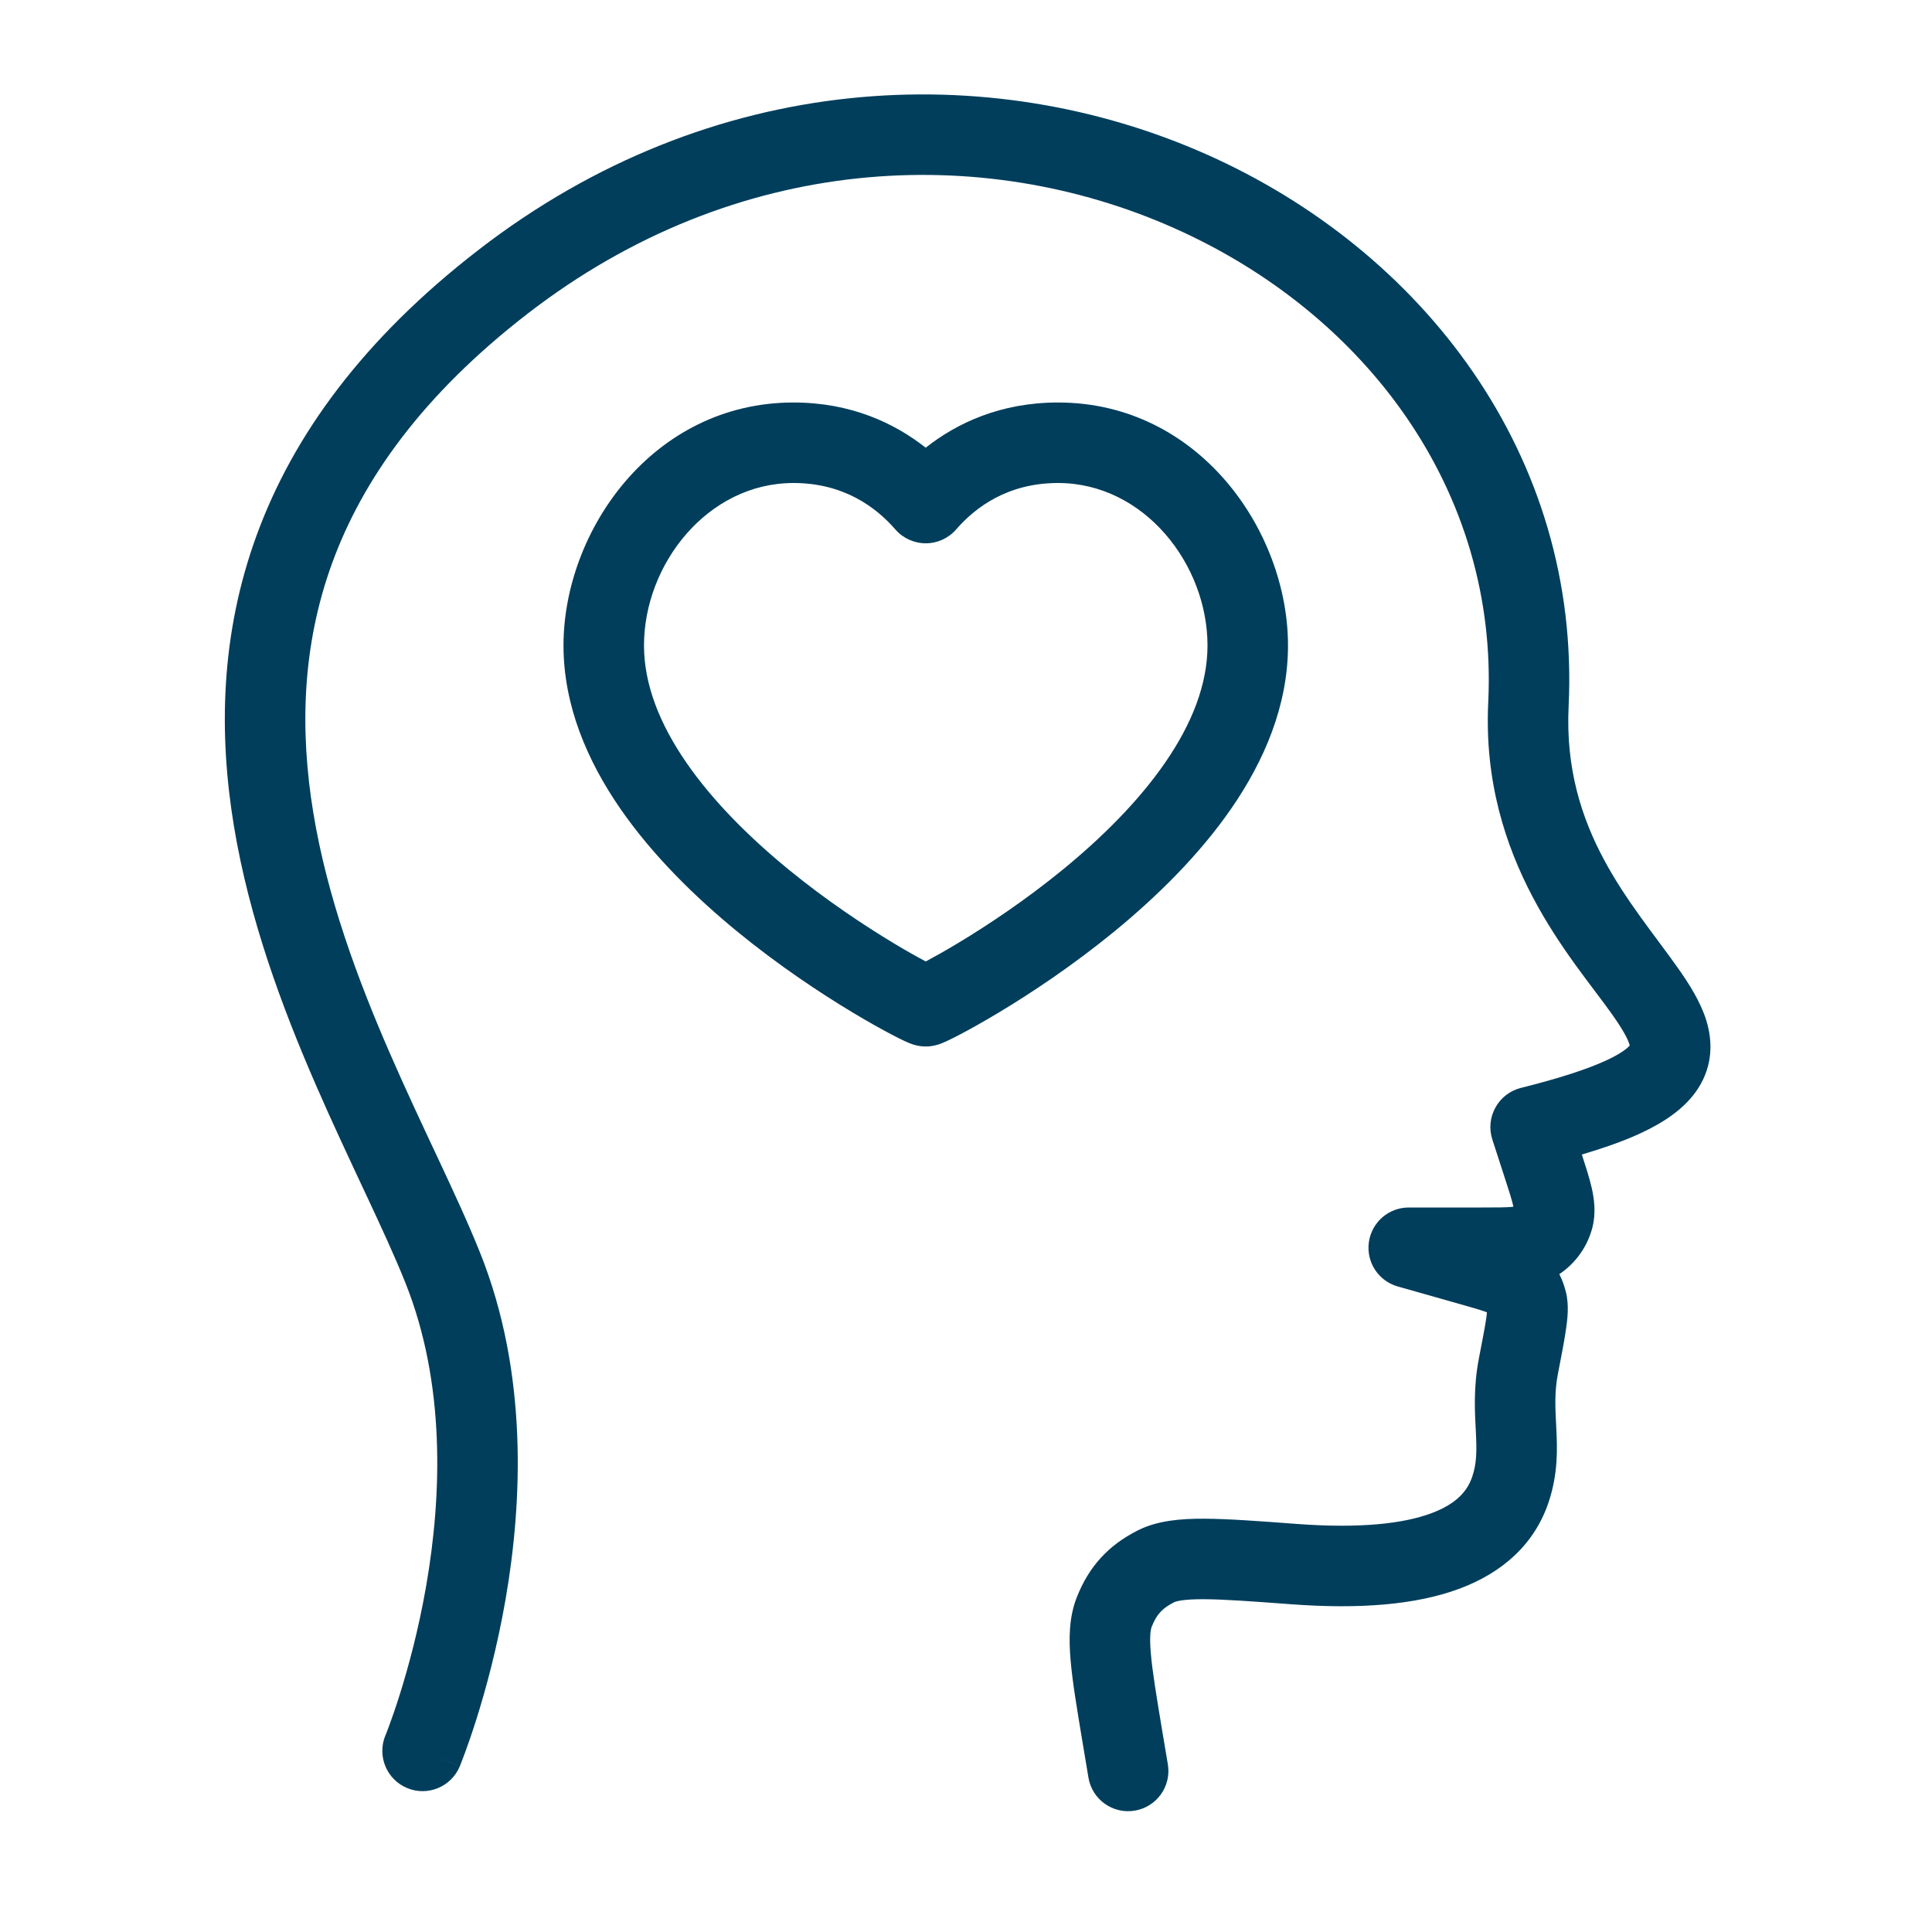 <svg width="48" height="48" viewBox="0 0 48 48" fill="none" xmlns="http://www.w3.org/2000/svg">
<path d="M11.889 6.208C17.697 1.72 24.598 1.446 29.976 3.836C35.339 6.22 39.273 11.308 38.972 17.548C38.823 20.634 40.548 22.436 41.691 24.055C41.961 24.438 42.247 24.883 42.393 25.353C42.554 25.876 42.554 26.478 42.186 27.046C41.86 27.548 41.325 27.896 40.725 28.171C40.331 28.351 39.857 28.518 39.301 28.684C39.399 28.988 39.491 29.272 39.546 29.515C39.608 29.787 39.656 30.131 39.562 30.499C39.44 30.973 39.146 31.383 38.741 31.656C38.823 31.815 38.87 31.967 38.903 32.094C38.988 32.424 38.942 32.784 38.907 33.024C38.866 33.31 38.794 33.681 38.707 34.128C38.615 34.6 38.641 34.982 38.666 35.488C38.691 35.984 38.713 36.606 38.477 37.315C38.134 38.344 37.351 39.069 36.242 39.477C35.174 39.871 33.781 39.984 32.075 39.857C31.095 39.784 30.413 39.734 29.907 39.732C29.38 39.73 29.212 39.787 29.169 39.808C28.875 39.958 28.736 40.109 28.614 40.416C28.591 40.474 28.553 40.633 28.592 41.08C28.63 41.521 28.726 42.104 28.868 42.96L29.015 43.835C29.106 44.38 28.737 44.894 28.192 44.985C27.648 45.076 27.133 44.709 27.042 44.164L26.896 43.289C26.759 42.466 26.645 41.79 26.599 41.252C26.553 40.719 26.556 40.179 26.755 39.678C27.057 38.917 27.535 38.394 28.265 38.024C28.759 37.774 29.343 37.73 29.914 37.732C30.508 37.734 31.274 37.791 32.224 37.862C33.8 37.979 34.866 37.853 35.551 37.6C36.195 37.363 36.461 37.037 36.579 36.683C36.689 36.354 36.691 36.056 36.668 35.587C36.645 35.127 36.598 34.498 36.743 33.747C36.834 33.279 36.895 32.963 36.928 32.736C36.936 32.682 36.938 32.639 36.942 32.604C36.931 32.6 36.919 32.594 36.905 32.59C36.762 32.539 36.559 32.481 36.227 32.387L34.727 31.962C34.246 31.826 33.94 31.357 34.009 30.862C34.078 30.368 34.5 30 34.999 30H36.8C37.19 30 37.416 29.999 37.577 29.984C37.585 29.983 37.592 29.981 37.599 29.98C37.597 29.974 37.597 29.967 37.596 29.96C37.56 29.802 37.491 29.586 37.37 29.215L37.076 28.308C36.991 28.044 37.019 27.757 37.154 27.515C37.288 27.272 37.517 27.096 37.785 27.029C38.761 26.785 39.437 26.561 39.893 26.352C40.294 26.169 40.442 26.031 40.489 25.977C40.487 25.969 40.486 25.958 40.482 25.945C40.437 25.799 40.315 25.574 40.057 25.208C39.087 23.833 36.785 21.385 36.975 17.451C37.228 12.191 33.925 7.78 29.163 5.664C24.416 3.554 18.303 3.779 13.111 7.791C10.488 9.818 9.009 11.92 8.255 13.982C7.5 16.049 7.446 18.15 7.787 20.211C8.13 22.28 8.868 24.287 9.677 26.147C10.081 27.077 10.497 27.957 10.888 28.792C11.275 29.618 11.642 30.41 11.929 31.128C13.127 34.123 12.976 37.335 12.561 39.733C12.351 40.942 12.07 41.97 11.841 42.698C11.726 43.062 11.624 43.353 11.549 43.556C11.512 43.656 11.482 43.736 11.46 43.791C11.449 43.818 11.44 43.841 11.434 43.856C11.431 43.864 11.429 43.87 11.427 43.875C11.426 43.877 11.425 43.878 11.424 43.88L11.423 43.882V43.883C11.423 43.883 11.423 43.884 10.499 43.5L11.423 43.884C11.211 44.394 10.625 44.636 10.115 44.424C9.605 44.212 9.364 43.626 9.575 43.116L9.576 43.115C9.577 43.113 9.579 43.111 9.58 43.106C9.584 43.097 9.59 43.081 9.599 43.059C9.616 43.017 9.641 42.95 9.673 42.863C9.738 42.688 9.829 42.428 9.933 42.097C10.141 41.435 10.399 40.495 10.59 39.391C10.976 37.164 11.074 34.376 10.072 31.871C9.81 31.214 9.467 30.474 9.076 29.64C8.69 28.815 8.261 27.906 7.843 26.945C7.008 25.024 6.196 22.843 5.814 20.537C5.43 18.223 5.476 15.76 6.377 13.296C7.279 10.827 9.013 8.43 11.889 6.208ZM30 16.036C30 14.018 28.424 12 26.286 12C25.04 12 24.236 12.6 23.756 13.153C23.566 13.372 23.291 13.498 23.001 13.498C22.711 13.498 22.435 13.373 22.245 13.154C21.762 12.599 20.958 12 19.714 12C17.578 12 16 14.019 16 16.036C16 16.998 16.384 17.979 17.053 18.948C17.72 19.916 18.632 20.815 19.58 21.593C20.525 22.367 21.479 22.998 22.205 23.435C22.524 23.627 22.796 23.779 23 23.887C23.204 23.778 23.476 23.627 23.795 23.435C24.522 22.998 25.476 22.367 26.42 21.593C27.369 20.815 28.28 19.916 28.947 18.948C29.616 17.979 30 16.998 30 16.036ZM32 16.036C32 17.537 31.403 18.91 30.594 20.083C29.784 21.258 28.721 22.292 27.688 23.14C26.65 23.99 25.613 24.676 24.826 25.149C24.432 25.386 24.096 25.573 23.85 25.702C23.727 25.766 23.622 25.819 23.539 25.858C23.499 25.877 23.455 25.897 23.413 25.914C23.393 25.922 23.361 25.935 23.324 25.947C23.306 25.953 23.275 25.962 23.236 25.971C23.212 25.977 23.12 26 23 26C22.88 26 22.787 25.977 22.763 25.971C22.724 25.962 22.693 25.953 22.675 25.947C22.638 25.935 22.607 25.922 22.587 25.914C22.545 25.897 22.501 25.877 22.461 25.858C22.378 25.819 22.273 25.766 22.151 25.702C21.904 25.573 21.568 25.386 21.174 25.149C20.387 24.676 19.349 23.99 18.312 23.14C17.278 22.292 16.217 21.258 15.406 20.083C14.598 18.91 14 17.537 14 16.036C14 13.197 16.21 10 19.714 10C21.144 10 22.227 10.515 22.999 11.123C23.771 10.514 24.855 10 26.286 10C29.793 10 32 13.198 32 16.036Z" fill="#003E5C"/>
</svg>
